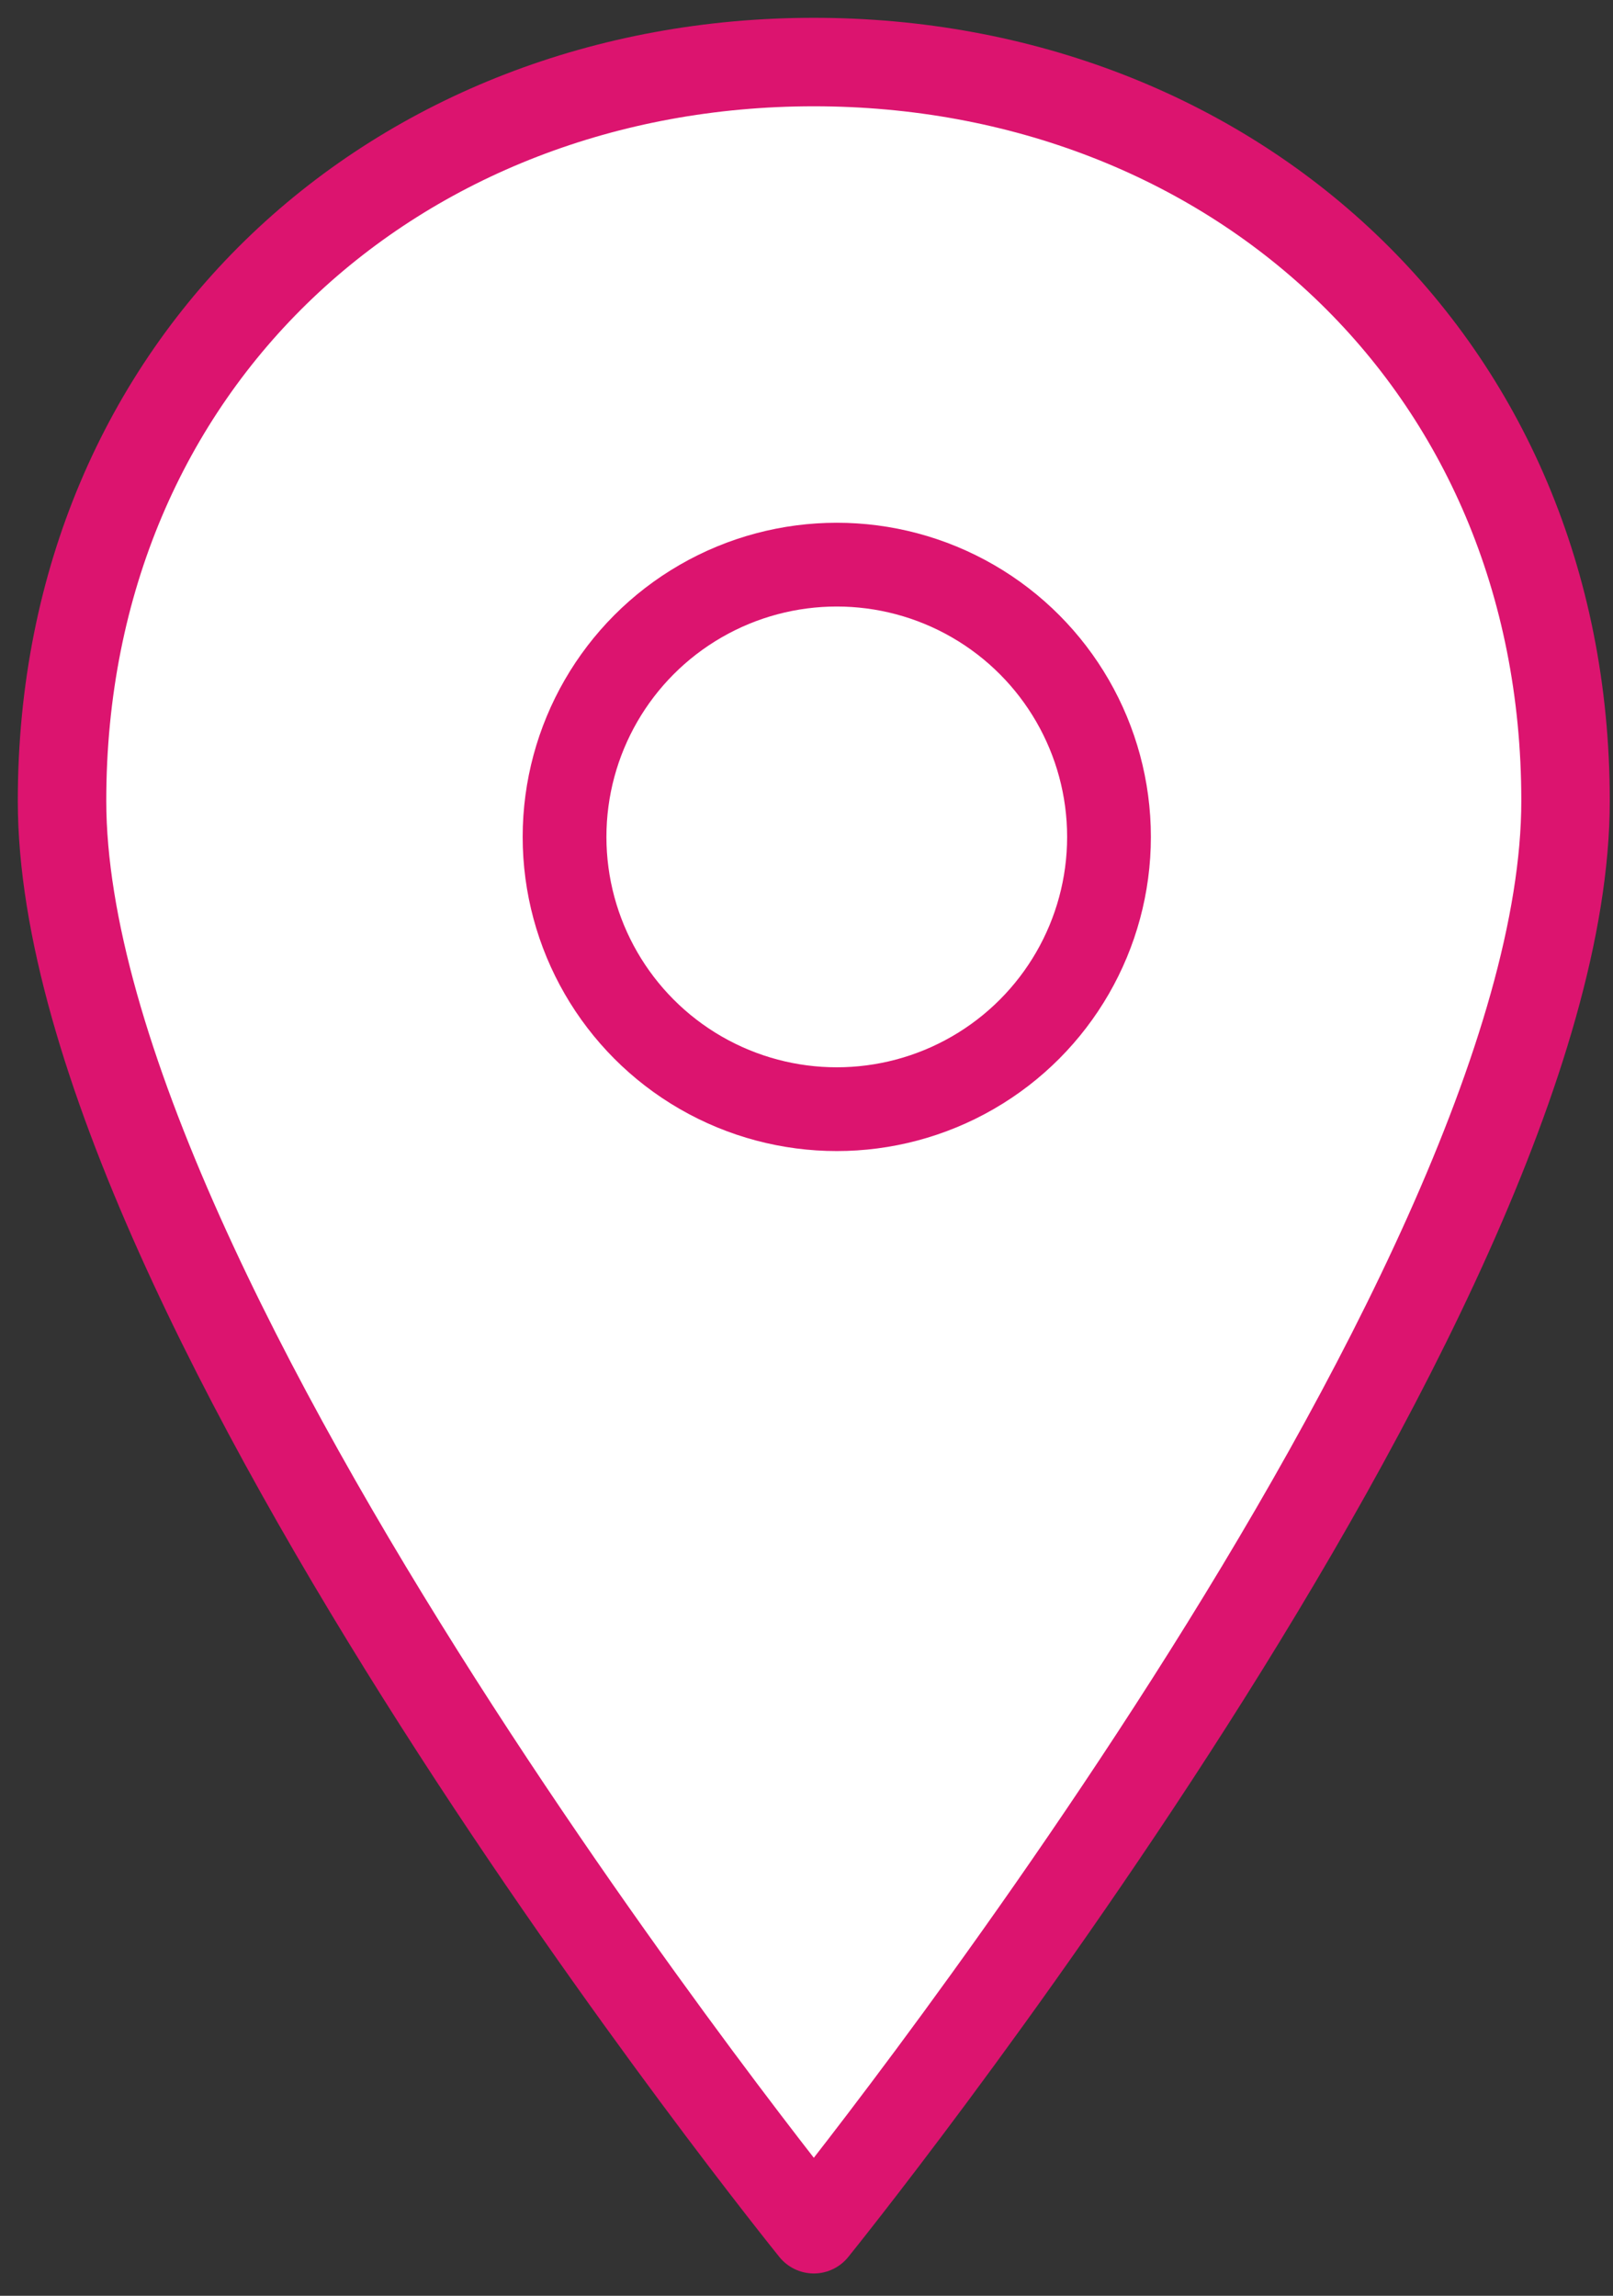 <svg width="26" height="37" xmlns="http://www.w3.org/2000/svg"><rect width="100%" height="100%" fill="#333333" stroke="none"/><g transform="translate(1 1)" stroke="#DC146F" fill="none" fill-rule="evenodd"><path d="M12.118 0C5.425 0 0 4.8 0 11.906c0 8.045 12.118 23.021 12.118 23.021s12.117-14.976 12.117-23.02C24.235 4.8 18.81 0 12.118 0z" fill="#FFF" stroke-linejoin="round" stroke-width="1.426"/><circle stroke-width="1.35" cx="12.488" cy="12.488" r="4.388"/></g></svg>
